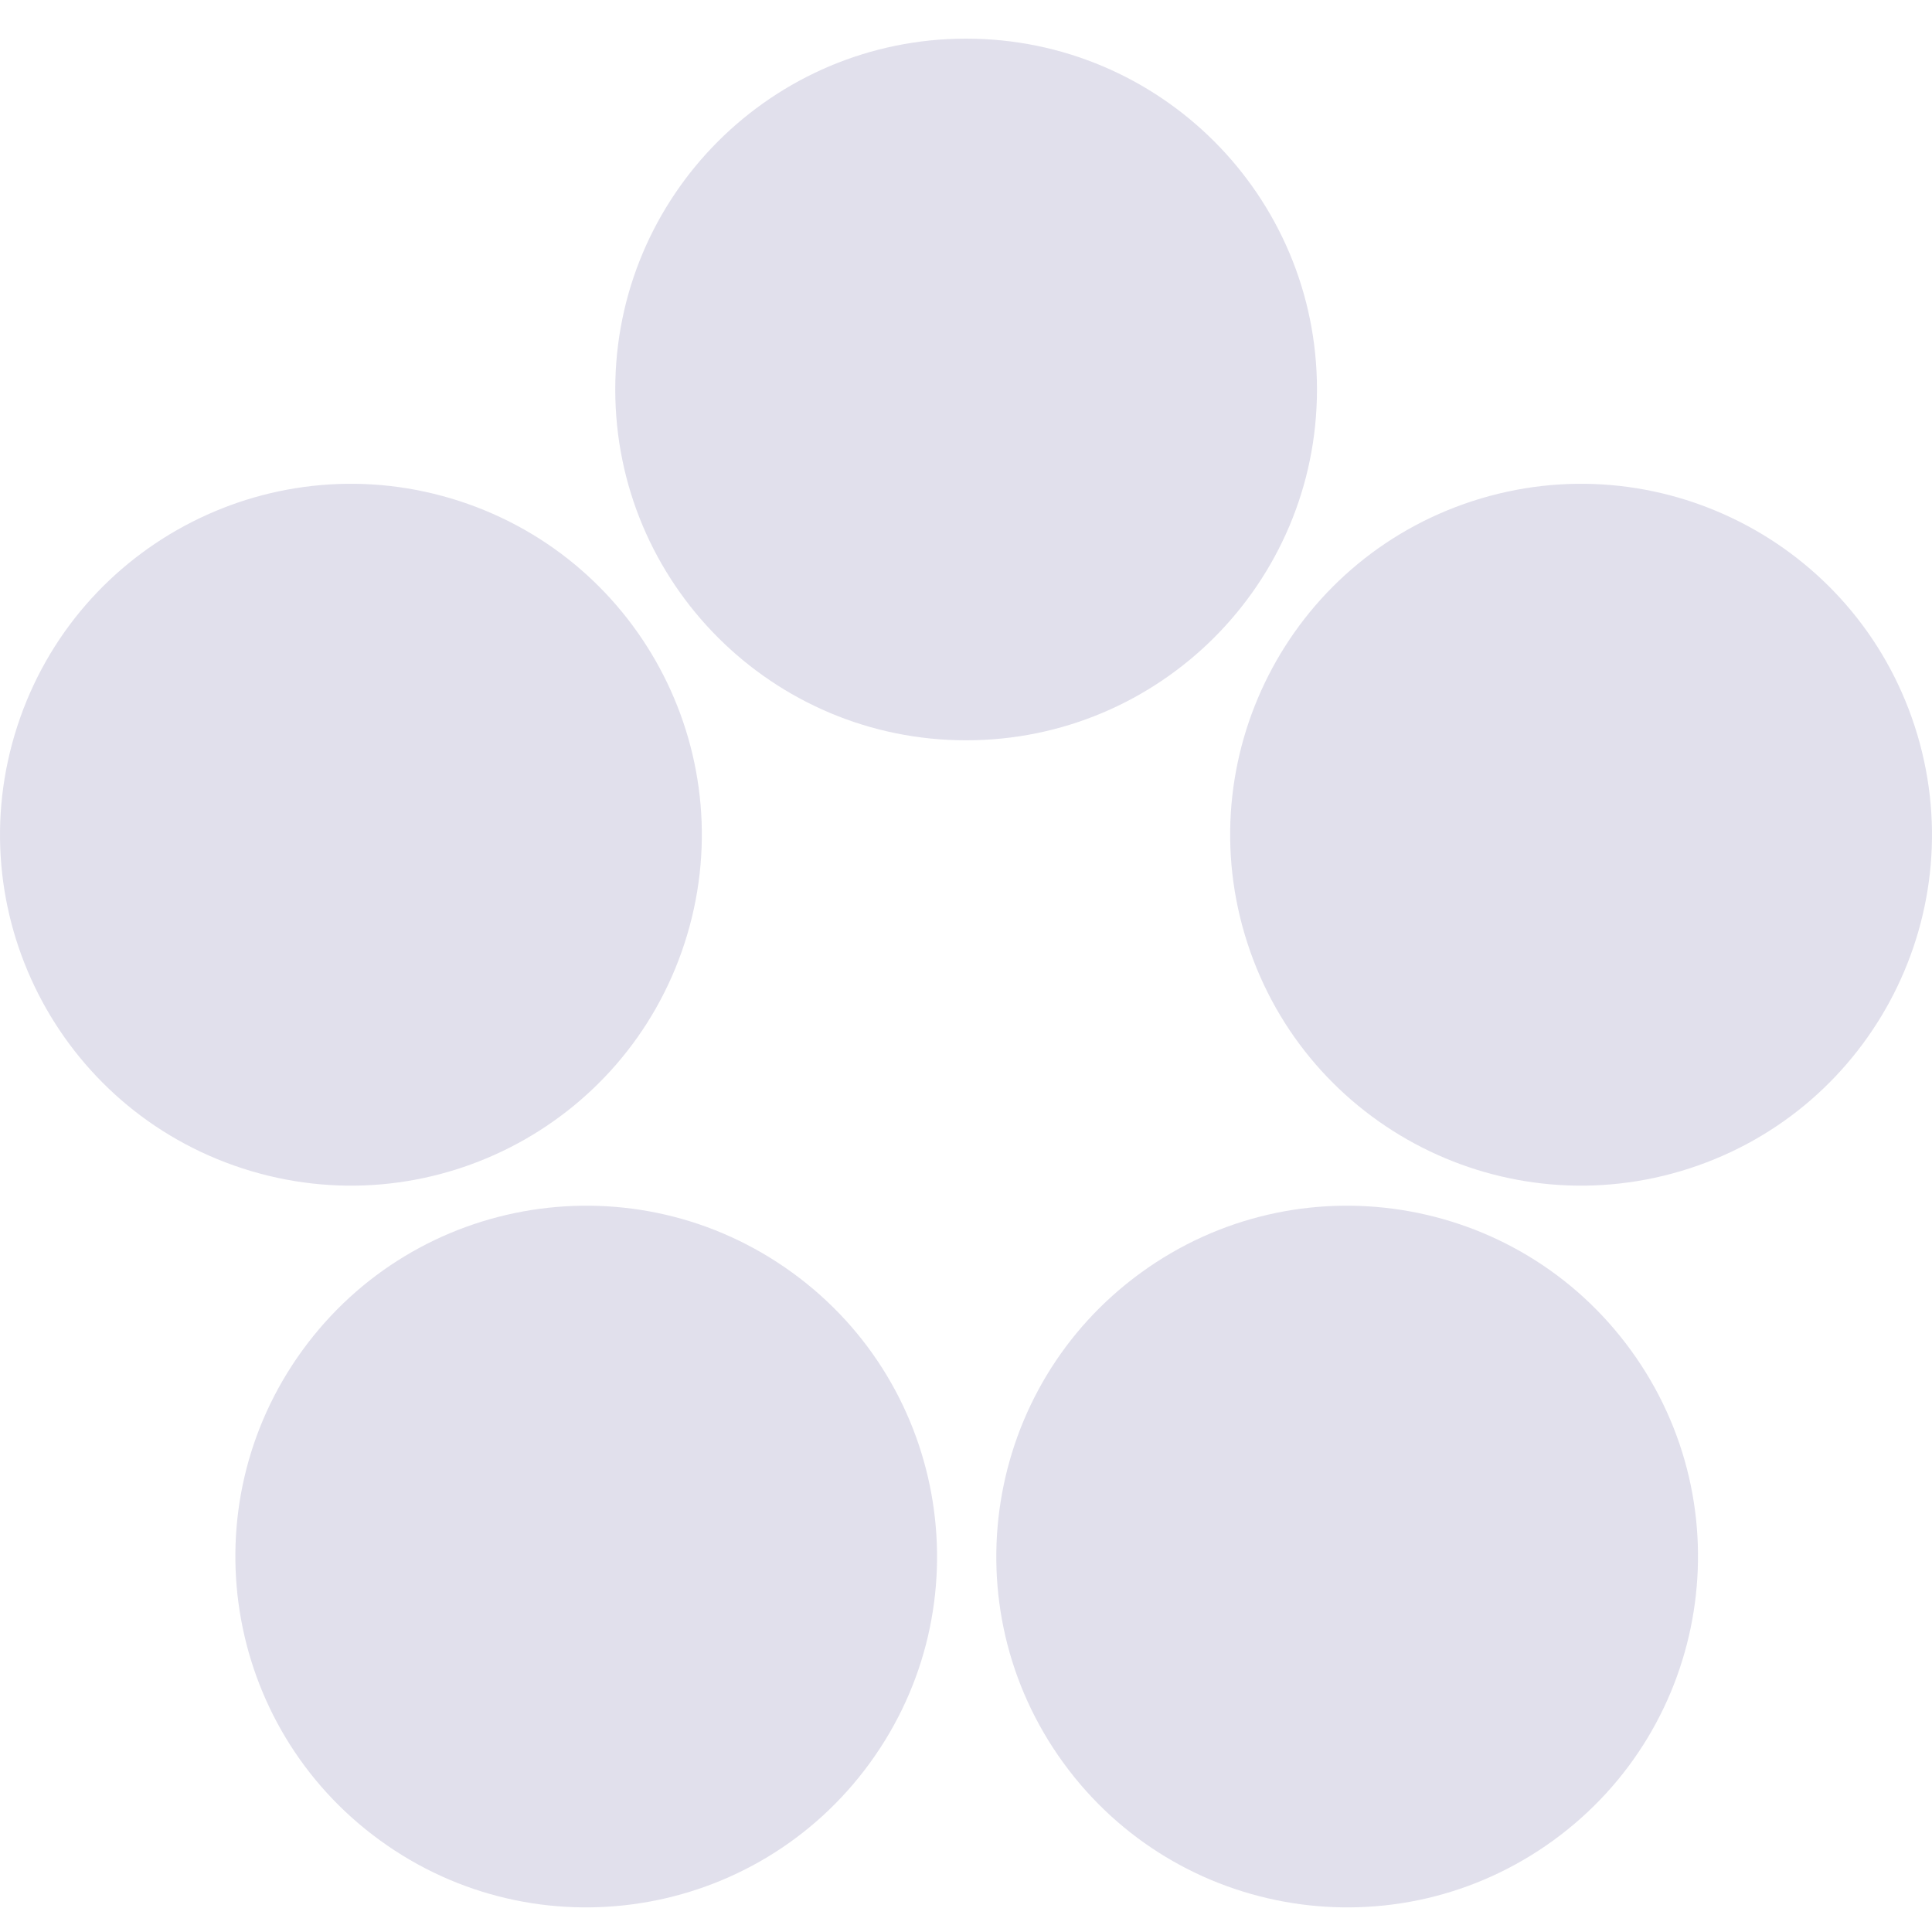<?xml version="1.0" encoding="UTF-8"?> <svg xmlns="http://www.w3.org/2000/svg" width="33" height="33" viewBox="0 0 33 33" fill="none"> <g clip-path="url(#clip0_731_6888)"> <path fill-rule="evenodd" clip-rule="evenodd" d="M16.502 0.66C19.812 0.66 22.495 3.343 22.495 6.652C22.495 9.962 19.812 12.645 16.502 12.645C13.192 12.645 10.509 9.962 10.509 6.652C10.509 3.343 13.192 0.66 16.502 0.66ZM6.491 31.435C3.813 29.49 3.22 25.742 5.165 23.065C7.11 20.387 10.858 19.794 13.535 21.739C16.213 23.684 16.806 27.432 14.861 30.109C12.916 32.787 9.168 33.38 6.491 31.435ZM27.858 23.065C29.804 25.742 29.21 29.49 26.533 31.435C23.855 33.38 20.108 32.787 18.162 30.109C16.217 27.432 16.811 23.684 19.488 21.739C22.166 19.794 25.913 20.387 27.858 23.065ZM0.295 12.406C1.318 9.258 4.698 7.536 7.846 8.558C10.994 9.581 12.716 12.962 11.693 16.11C10.671 19.257 7.29 20.98 4.142 19.957C0.995 18.934 -0.728 15.554 0.295 12.406ZM25.154 8.558C28.302 7.536 31.682 9.258 32.705 12.406C33.728 15.554 32.005 18.934 28.858 19.957C25.71 20.98 22.329 19.257 21.307 16.11C20.284 12.962 22.006 9.581 25.154 8.558Z" fill="#E1E0EC"></path> </g> <defs> <clipPath id="clip0_731_6888"> <rect width="33" height="33" fill="white"></rect> </clipPath> </defs> </svg> 